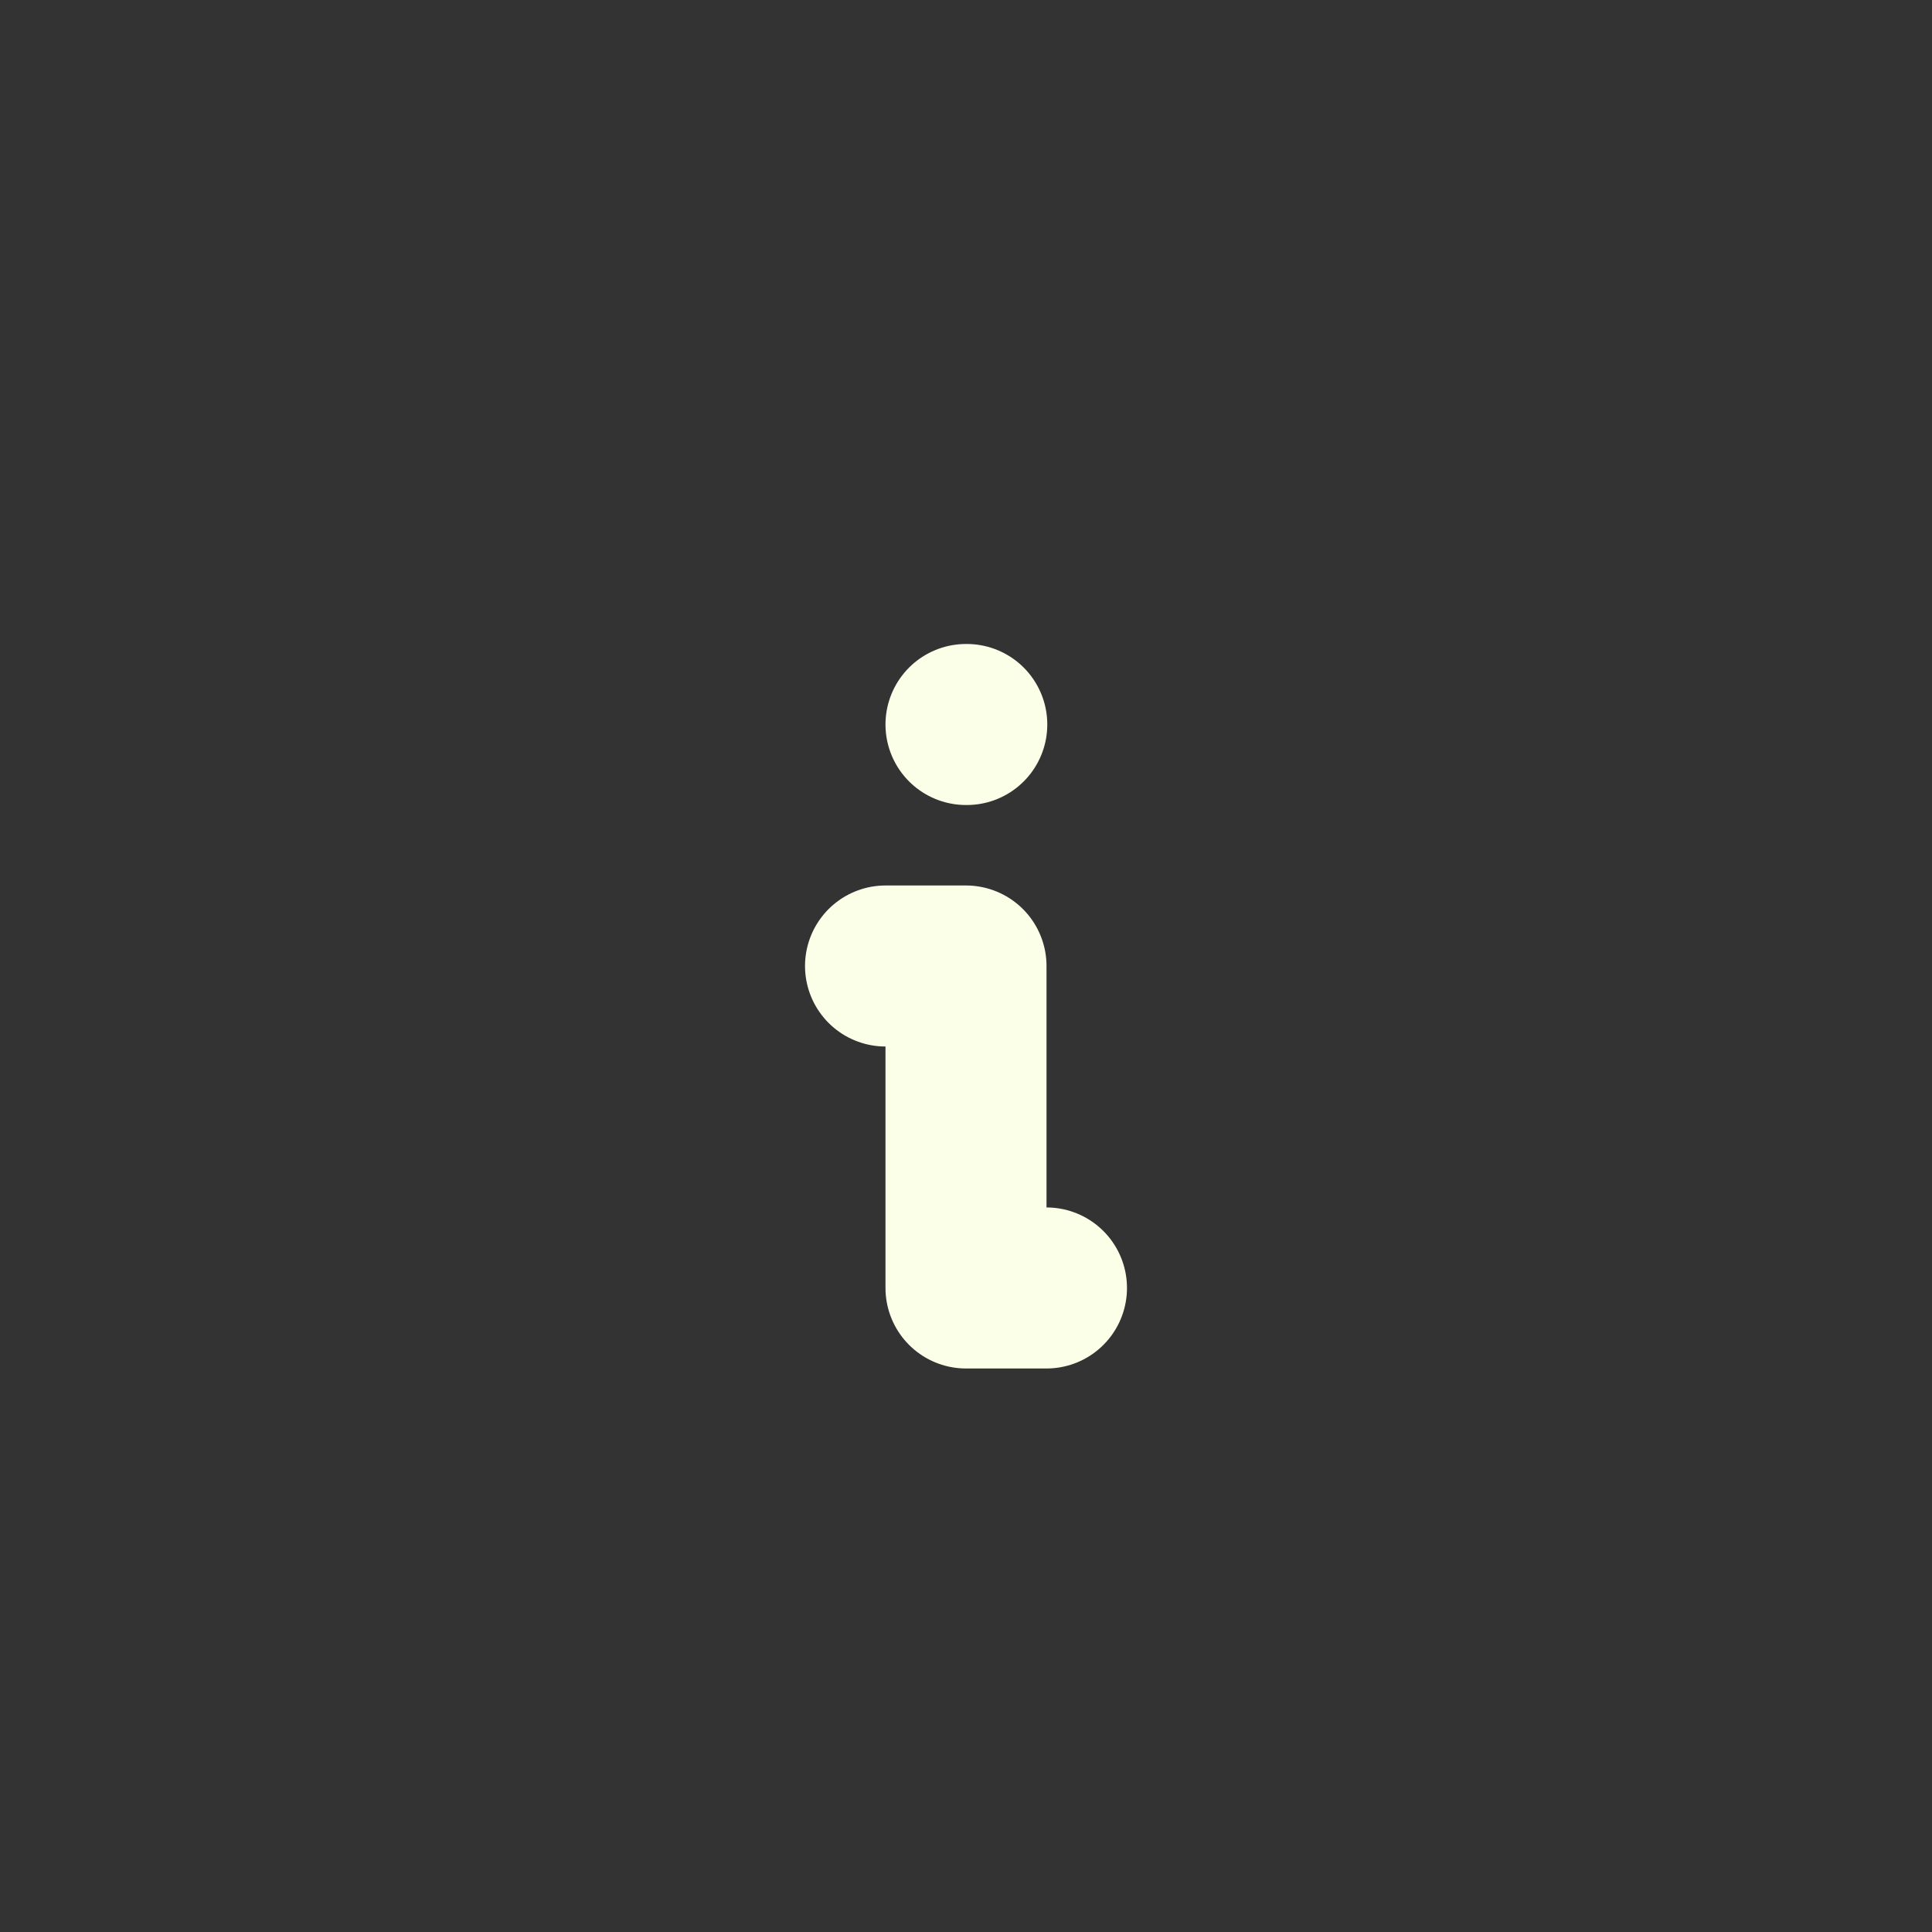 <svg width="20" height="20" viewBox="0 0 20 20" fill="none" xmlns="http://www.w3.org/2000/svg">
<rect x="0" y="0" width="20" height="20" fill="#333333" stroke="none"/>
<path d="M10 7.5H10.008M9.167 10H10V13.333H10.833" stroke="#FBFFE8" stroke-width="1.667" stroke-linecap="round" stroke-linejoin="round"/>
</svg>
